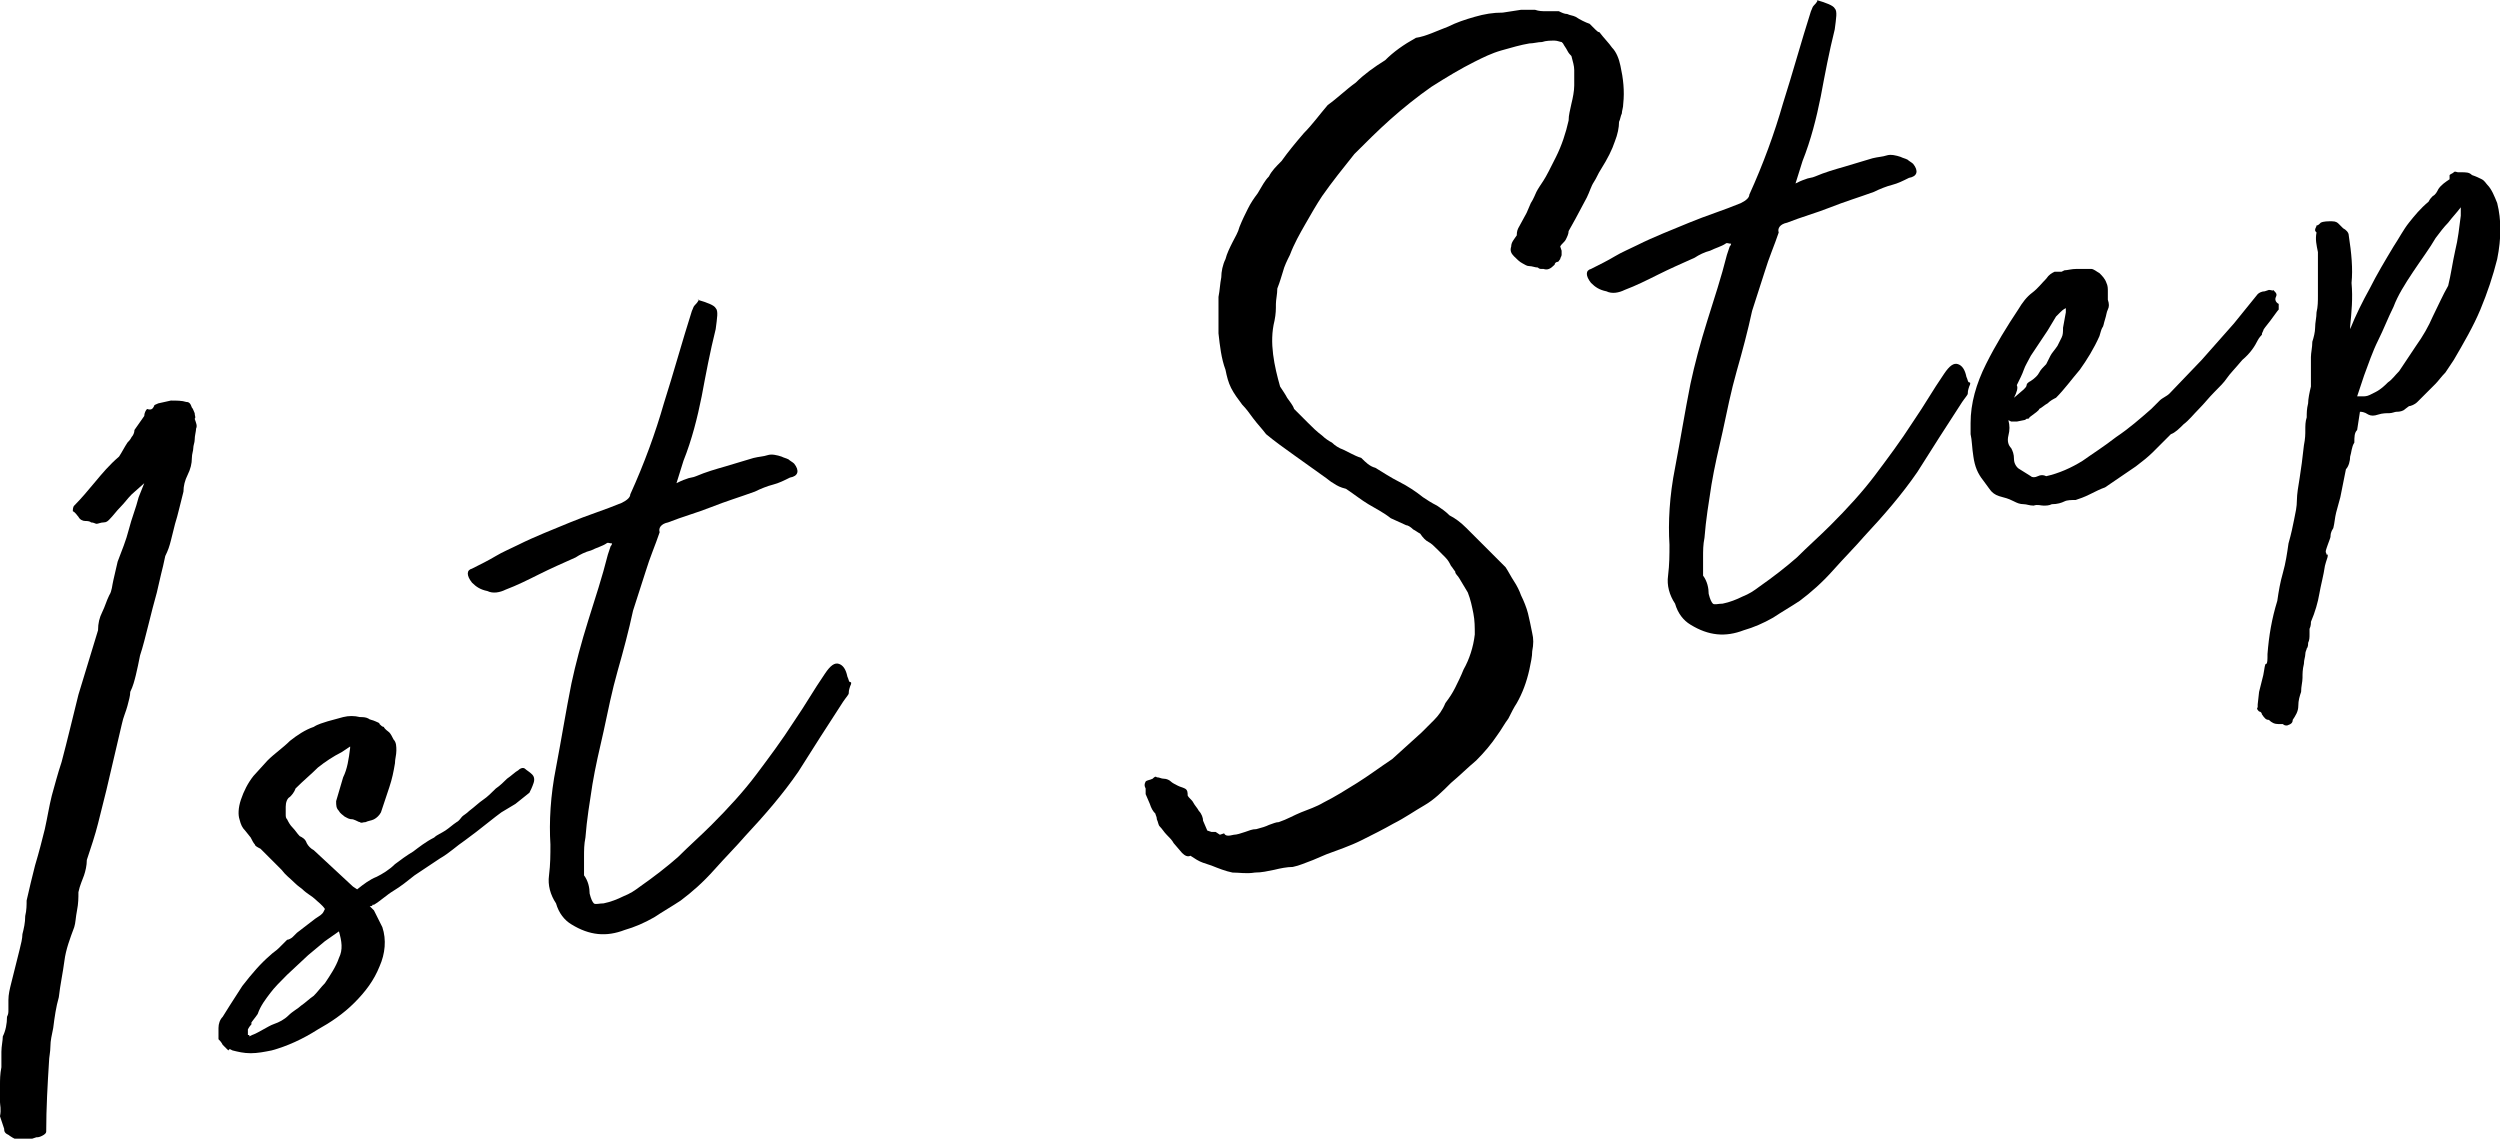 <?xml version="1.0" encoding="utf-8"?>
<!-- Generator: Adobe Illustrator 22.0.1, SVG Export Plug-In . SVG Version: 6.00 Build 0)  -->
<svg version="1.1" xmlns="http://www.w3.org/2000/svg" xmlns:xlink="http://www.w3.org/1999/xlink" x="0px" y="0px"
	 viewBox="0 0 178.5 81.3" style="enable-background:new 0 0 178.5 81.3;" xml:space="preserve">
<style type="text/css">
	.st0{fill:#FFE98F;}
	.st1{clip-path:url(#SVGID_2_);}
	.st2{fill:url(#);}
	.st3{fill:#FFEBE7;}
	.st4{opacity:0.2;fill:url(#);}
	.st5{fill:#F8A884;}
	.st6{clip-path:url(#SVGID_4_);}
	.st7{fill:#303030;}
	.st8{fill:#FFD59E;}
	.st9{fill:#AED7FF;}
	.st10{fill:#FFCC3D;}
	.st11{fill:#FFA89B;}
	.st12{opacity:0.75;}
	.st13{stroke:#000000;}
	.st14{fill:#FFFFFF;stroke:#000000;}
	.st15{fill:#4D5869;}
	.st16{fill:#FFFFFF;stroke:#000000;stroke-miterlimit:10;}
	.st17{fill:#1A1818;}
	.st18{opacity:0.57;fill:url(#);}
	.st19{clip-path:url(#SVGID_8_);}
	.st20{clip-path:url(#SVGID_12_);}
	.st21{stroke:#000000;stroke-miterlimit:10;}
	.st22{clip-path:url(#SVGID_14_);}
	.st23{clip-path:url(#SVGID_16_);}
	.st24{clip-path:url(#SVGID_20_);}
	.st25{clip-path:url(#SVGID_22_);}
	.st26{fill:#FFBCD2;}
	.st27{fill:#8AFFE3;}
	.st28{fill:#FFD5A1;}
	.st29{fill:none;stroke:#000000;stroke-width:2;stroke-miterlimit:10;}
	.st30{clip-path:url(#SVGID_26_);}
	.st31{clip-path:url(#SVGID_30_);}
	.st32{clip-path:url(#SVGID_32_);}
	.st33{clip-path:url(#SVGID_34_);}
	.st34{clip-path:url(#SVGID_36_);}
	.st35{fill:#D80C18;}
	.st36{fill:#004EA2;}
	.st37{clip-path:url(#SVGID_42_);}
	.st38{clip-path:url(#SVGID_44_);}
	.st39{clip-path:url(#SVGID_48_);}
	.st40{clip-path:url(#SVGID_52_);}
	.st41{clip-path:url(#SVGID_54_);}
	.st42{clip-path:url(#SVGID_56_);}
	.st43{clip-path:url(#SVGID_60_);}
	.st44{clip-path:url(#SVGID_62_);}
	.st45{clip-path:url(#SVGID_66_);}
	.st46{clip-path:url(#SVGID_70_);}
	.st47{clip-path:url(#SVGID_72_);}
	.st48{clip-path:url(#SVGID_74_);}
	.st49{clip-path:url(#SVGID_76_);}
	.st50{fill:#565454;}
	.st51{fill:#565454;stroke:#565454;stroke-width:0.305;}
	.st52{fill:#FF2874;}
	.st53{fill:#FFFFFF;}
	.st54{fill:#2A2A2B;}
	.st55{fill:#020101;}
	.st56{clip-path:url(#SVGID_82_);}
	.st57{fill:#C88366;}
	.st58{fill:#922111;}
	.st59{fill:#922111;stroke:#FFFFFF;stroke-width:0.13;}
	.st60{fill:none;stroke:#231815;stroke-width:1.314;stroke-miterlimit:10;}
	.st61{clip-path:url(#SVGID_84_);}
</style>
<g id="レイヤー_1">
	<g>
		<path d="M11,29c0-0.1,0.1-0.1,0.3-0.2l0.9-0.2c0.4,0,0.8,0,1.1,0.1c0.2,0,0.3,0.1,0.4,0.4c0.1,0.1,0.1,0.2,0.2,0.4
			c0,0.2,0.1,0.3,0,0.4c0.1,0.3,0.2,0.5,0.1,0.7c0,0.2-0.1,0.5-0.1,0.8c0,0.2-0.1,0.4-0.1,0.6c0,0.2-0.1,0.4-0.1,0.7
			c0,0.4-0.1,0.8-0.3,1.2c-0.2,0.4-0.3,0.8-0.3,1.2c-0.1,0.4-0.2,0.8-0.3,1.2c-0.1,0.4-0.2,0.8-0.3,1.1c-0.1,0.4-0.2,0.8-0.3,1.2
			c-0.1,0.4-0.2,0.7-0.4,1.1c-0.1,0.5-0.2,0.9-0.3,1.3c-0.1,0.4-0.2,0.9-0.3,1.3c-0.2,0.7-0.4,1.5-0.6,2.3c-0.2,0.8-0.4,1.6-0.6,2.2
			c-0.1,0.5-0.2,1-0.3,1.4c-0.1,0.4-0.2,0.8-0.4,1.2c0,0.3-0.1,0.6-0.2,1c-0.1,0.4-0.3,0.8-0.4,1.3l-1.1,4.7
			c-0.2,0.8-0.4,1.6-0.6,2.4c-0.2,0.8-0.5,1.7-0.8,2.6c0,0.4-0.1,0.8-0.2,1.1c-0.1,0.3-0.3,0.7-0.4,1.2c0,0.4,0,0.8-0.1,1.3
			c-0.1,0.5-0.1,0.9-0.2,1.2c-0.3,0.8-0.6,1.6-0.7,2.4c-0.1,0.8-0.3,1.7-0.4,2.6c-0.2,0.7-0.3,1.4-0.4,2.2c-0.1,0.5-0.2,0.9-0.2,1.3
			c0,0.4-0.1,0.8-0.1,1.1c-0.1,1.6-0.2,3.3-0.2,5c0,0.1-0.1,0.2-0.3,0.3c-0.2,0.1-0.3,0.1-0.4,0.1l-0.3,0.1c-0.1,0-0.2,0.1-0.4,0.1
			c-0.2,0.1-0.4,0.1-0.5,0c-0.2,0-0.4-0.1-0.7-0.3c-0.1-0.1-0.2-0.1-0.3-0.2c-0.1-0.1-0.1-0.2-0.1-0.3c-0.1-0.3-0.2-0.6-0.3-0.9
			C0.1,79.2,0,78.9,0,78.7c0-0.4,0-0.8,0-1.2c0-0.4,0-0.8,0.1-1.3c0-0.4,0-0.8,0-1.1c0-0.4,0.1-0.8,0.1-1.1c0.2-0.4,0.3-0.9,0.3-1.4
			c0.1-0.2,0.1-0.3,0.1-0.5c0-0.2,0-0.4,0-0.7c0-0.4,0.1-0.8,0.2-1.2s0.2-0.8,0.3-1.2c0.1-0.4,0.2-0.8,0.3-1.2
			c0.1-0.4,0.2-0.8,0.2-1.1c0.1-0.4,0.2-0.8,0.2-1.3c0.1-0.4,0.1-0.8,0.1-1.1c0.2-0.9,0.4-1.7,0.6-2.5C2.8,60.8,3,60,3.2,59.2
			c0.2-0.9,0.3-1.6,0.5-2.4c0.2-0.7,0.4-1.5,0.7-2.4c0.4-1.5,0.8-3.2,1.2-4.8l1.4-4.6c0-0.5,0.1-0.9,0.3-1.3
			c0.2-0.4,0.3-0.8,0.5-1.2C8,42.2,8,41.8,8.1,41.4c0.1-0.4,0.2-0.9,0.3-1.3c0.3-0.8,0.6-1.5,0.8-2.3c0.2-0.8,0.5-1.5,0.7-2.3l0.4-1
			l-0.9,0.8c-0.3,0.3-0.5,0.6-0.8,0.9c-0.3,0.3-0.5,0.6-0.8,0.9c-0.1,0.1-0.2,0.2-0.4,0.2c-0.2,0-0.4,0.1-0.5,0.1
			c-0.1,0-0.2-0.1-0.4-0.1c-0.1-0.1-0.3-0.1-0.4-0.1c-0.2,0-0.4-0.1-0.5-0.3c-0.1-0.1-0.2-0.3-0.4-0.4c0-0.1,0-0.3,0.1-0.4
			c0.5-0.5,1-1.1,1.5-1.7c0.5-0.6,1-1.2,1.7-1.8c0.2-0.3,0.4-0.7,0.6-1c0.1-0.1,0.2-0.2,0.3-0.4c0.1-0.1,0.2-0.3,0.2-0.5l0.7-1
			c0-0.2,0.1-0.4,0.2-0.5C10.8,29.3,10.9,29.2,11,29z"/>
		<path d="M24.5,51.2c0.4-0.1,0.8-0.1,1.2,0c0.2,0,0.4,0,0.6,0.1c0.1,0.1,0.3,0.1,0.5,0.2c0.2,0.1,0.3,0.1,0.3,0.2
			c0.1,0.1,0.2,0.2,0.3,0.2c0.1,0.2,0.3,0.3,0.4,0.4c0.1,0.1,0.2,0.3,0.3,0.5c0.2,0.2,0.2,0.5,0.2,0.8c0,0.3-0.1,0.6-0.1,0.9
			c-0.1,0.6-0.2,1.1-0.4,1.7s-0.4,1.2-0.6,1.8c-0.1,0.2-0.3,0.4-0.5,0.5c-0.2,0.1-0.4,0.1-0.6,0.2c-0.2,0-0.3,0.1-0.4,0
			c-0.1,0-0.2-0.1-0.5-0.2c-0.3,0-0.4-0.1-0.6-0.2c-0.1-0.1-0.3-0.2-0.4-0.4C24,57.7,24,57.5,24,57.2l0.5-1.7
			c0.3-0.6,0.4-1.3,0.5-2.1l0-0.1l-0.6,0.4c-0.6,0.3-1.2,0.7-1.7,1.1c-0.5,0.5-1,0.9-1.6,1.5c-0.1,0.3-0.3,0.5-0.4,0.6
			c-0.2,0.1-0.3,0.4-0.3,0.7c0,0.1,0,0.3,0,0.5c0,0.2,0,0.3,0.1,0.4c0.1,0.2,0.2,0.4,0.4,0.6c0.2,0.2,0.3,0.4,0.5,0.6
			c0.2,0.1,0.4,0.2,0.5,0.5c0.1,0.2,0.3,0.4,0.5,0.5l2.8,2.6l0.3,0.2c0.5-0.4,0.9-0.7,1.4-0.9c0.4-0.2,0.9-0.5,1.3-0.9
			c0.4-0.3,0.8-0.6,1.3-0.9c0.4-0.3,0.9-0.7,1.5-1c0.2-0.2,0.5-0.3,0.8-0.5c0.3-0.2,0.5-0.4,0.8-0.6c0.2-0.1,0.3-0.3,0.4-0.4
			c0.1-0.1,0.3-0.2,0.5-0.4c0.4-0.3,0.7-0.6,1-0.8c0.3-0.2,0.6-0.5,0.9-0.8c0.3-0.2,0.6-0.5,0.8-0.7c0.3-0.2,0.6-0.5,0.8-0.6
			c0.2-0.2,0.4-0.2,0.5-0.1c0.1,0.1,0.3,0.2,0.5,0.4c0.1,0.1,0.2,0.3,0.1,0.6c-0.1,0.3-0.2,0.5-0.3,0.7l-1,0.8L35.8,58l-0.4,0.3
			L34,59.4L33.2,60c-0.6,0.4-1.1,0.9-1.8,1.3c-0.6,0.4-1.2,0.8-1.8,1.2c-0.5,0.4-1,0.8-1.5,1.1s-0.9,0.7-1.4,1l-0.1,0
			c0,0.1-0.1,0.1-0.2,0.1l0.3,0.3c0.1,0.2,0.2,0.4,0.3,0.6c0.1,0.2,0.2,0.4,0.3,0.6c0.3,0.9,0.2,1.9-0.2,2.8c-0.4,1-1,1.8-1.8,2.6
			s-1.7,1.4-2.6,1.9c-1.1,0.7-2.2,1.2-3.3,1.5c-0.5,0.1-1,0.2-1.5,0.2c-0.5,0-0.9-0.1-1.3-0.2l-0.2-0.1L16.3,75
			c-0.1-0.1-0.2-0.2-0.4-0.4c-0.1-0.2-0.2-0.3-0.3-0.4c0-0.1,0-0.3,0-0.4s0-0.2,0-0.4c0-0.3,0.1-0.6,0.3-0.8
			c0.2-0.3,0.3-0.5,0.5-0.8l0.9-1.4c0.7-0.9,1.3-1.6,2-2.2c0.2-0.2,0.4-0.3,0.6-0.5c0.2-0.2,0.4-0.4,0.6-0.6c0.1,0,0.3-0.1,0.4-0.2
			c0.1-0.1,0.2-0.2,0.3-0.3l1.3-1c0.3-0.2,0.5-0.3,0.6-0.5l0.1-0.2c-0.2-0.3-0.5-0.5-0.7-0.7s-0.6-0.4-0.9-0.7
			c-0.1-0.1-0.3-0.2-0.6-0.5s-0.6-0.5-0.9-0.9c-0.3-0.3-0.6-0.6-0.9-0.9c-0.3-0.3-0.5-0.5-0.6-0.6c-0.2-0.1-0.4-0.2-0.4-0.3
			c-0.1-0.1-0.2-0.3-0.3-0.5l-0.4-0.5c-0.2-0.2-0.3-0.4-0.4-0.8c-0.1-0.3-0.1-0.8,0.1-1.4c0.2-0.6,0.5-1.2,0.9-1.7l1-1.1
			c0.5-0.5,1.1-0.9,1.6-1.4c0.5-0.4,1.1-0.8,1.7-1c0.3-0.2,0.7-0.3,1-0.4L24.5,51.2z M17.7,73.9l0.1,0l0,0.1l0.2-0.1
			c0.3-0.1,0.6-0.3,0.8-0.4c0.2-0.1,0.5-0.3,0.8-0.4c0.3-0.1,0.7-0.3,1-0.6s0.7-0.5,0.9-0.7c0.3-0.2,0.6-0.5,0.9-0.7
			c0.3-0.3,0.5-0.6,0.8-0.9c0.4-0.6,0.8-1.2,1-1.8c0.3-0.6,0.2-1.2,0-1.9l-1,0.7l-1.2,1l-1.5,1.4c-0.5,0.5-0.9,0.9-1.2,1.3
			c-0.3,0.4-0.7,0.9-0.9,1.5c-0.2,0.3-0.4,0.5-0.5,0.7c0.1-0.1,0.1,0,0,0.1c-0.1,0.1-0.2,0.3-0.2,0.3L17.7,73.9z"/>
		<path d="M49.8,21.4c0.7,0.2,1.2,0.4,1.3,0.6c0.2,0.2,0.1,0.7,0,1.5c-0.4,1.6-0.7,3.2-1,4.8c-0.3,1.5-0.7,3.1-1.3,4.6l-0.5,1.6
			c0.2-0.1,0.4-0.2,0.7-0.3c0.2-0.1,0.5-0.1,0.7-0.2c0.7-0.3,1.4-0.5,2.1-0.7c0.7-0.2,1.3-0.4,2-0.6c0.4-0.1,0.7-0.1,1-0.2
			c0.3-0.1,0.7,0,1,0.1c0.2,0.1,0.3,0.1,0.5,0.2c0.1,0.1,0.3,0.2,0.4,0.3c0.4,0.5,0.3,0.9-0.3,1c-0.4,0.2-0.8,0.4-1.2,0.5
			c-0.4,0.1-0.9,0.3-1.3,0.5c-1.1,0.4-2.1,0.7-3.1,1.1s-2.1,0.7-3.1,1.1c-0.5,0.1-0.7,0.4-0.6,0.7c-0.3,0.9-0.7,1.8-1,2.8
			c-0.3,0.9-0.6,1.9-0.9,2.8c-0.3,1.4-0.7,2.9-1.1,4.3c-0.4,1.4-0.7,2.9-1,4.3c-0.3,1.3-0.6,2.6-0.8,3.8c-0.2,1.3-0.4,2.5-0.5,3.8
			c-0.1,0.5-0.1,0.9-0.1,1.4c0,0.5,0,0.9,0,1.3c0.3,0.4,0.4,0.9,0.4,1.3c0.1,0.4,0.2,0.6,0.3,0.7c0.1,0.1,0.4,0,0.7,0
			c0.5-0.1,1-0.3,1.4-0.5c0.5-0.2,0.8-0.4,1.2-0.7c1-0.7,1.9-1.4,2.7-2.1c0.8-0.8,1.6-1.5,2.4-2.3c1.2-1.2,2.3-2.4,3.2-3.6
			c0.9-1.2,1.8-2.4,2.7-3.8c0.4-0.6,0.8-1.2,1.1-1.7c0.3-0.5,0.7-1.1,1.1-1.7c0.4-0.6,0.7-0.8,1-0.7c0.3,0.1,0.5,0.4,0.6,0.9
			c0.1,0.2,0.1,0.4,0.2,0.4c0.1,0,0.1,0.1,0,0.3c-0.1,0.3-0.1,0.4-0.1,0.5c0,0.1-0.2,0.3-0.4,0.6c-1.1,1.7-2.2,3.4-3.2,5
			c-1.1,1.6-2.4,3.1-3.8,4.6c-0.6,0.7-1.4,1.5-2.2,2.4c-0.8,0.9-1.6,1.6-2.4,2.2c-0.6,0.4-1.3,0.8-1.9,1.2c-0.7,0.4-1.4,0.7-2.1,0.9
			c-1.3,0.5-2.5,0.4-3.8-0.4c-0.5-0.3-0.9-0.8-1.1-1.5c-0.4-0.6-0.6-1.3-0.5-2c0.1-0.8,0.1-1.5,0.1-2.2c-0.1-1.6,0-3.5,0.4-5.5
			c0.4-2.1,0.7-4,1.1-6c0.3-1.4,0.7-2.9,1.2-4.5c0.5-1.6,1-3.1,1.4-4.7l0.2-0.6c0.1-0.1,0.1-0.2,0.1-0.2c-0.2,0-0.3-0.1-0.4,0
			c-0.3,0.2-0.7,0.3-1.1,0.5c-0.4,0.1-0.8,0.3-1.1,0.5c-0.9,0.4-1.8,0.8-2.6,1.2c-0.8,0.4-1.6,0.8-2.4,1.1c-0.4,0.2-0.9,0.3-1.3,0.1
			c-0.5-0.1-0.8-0.3-1.1-0.6c-0.4-0.5-0.4-0.9,0-1c0.6-0.3,1.2-0.6,1.7-0.9c0.5-0.3,1-0.5,1.6-0.8c1.2-0.6,2.5-1.1,3.7-1.6
			c1.2-0.5,2.5-0.9,3.7-1.4c0.4-0.2,0.6-0.4,0.6-0.6c1-2.2,1.8-4.4,2.4-6.5c0.7-2.2,1.3-4.4,2-6.6c0.1-0.2,0.1-0.3,0.2-0.4
			c0.1-0.1,0.2-0.2,0.3-0.4L49.8,21.4z"/>
		<path d="M103.4,1.9c0.6-0.3,1.2-0.5,1.9-0.7c0.7-0.2,1.3-0.3,2-0.3l1.3-0.2c0.1,0,0.3,0,0.5,0c0.2,0,0.4,0,0.5,0
			c0.3,0.1,0.5,0.1,0.8,0.1c0.2,0,0.5,0,0.9,0c0.2,0.1,0.4,0.2,0.6,0.2c0.2,0.1,0.4,0.1,0.6,0.2c0.3,0.2,0.7,0.4,1,0.5
			c0.2,0.2,0.3,0.3,0.4,0.4c0.1,0.1,0.2,0.2,0.3,0.2c0.3,0.4,0.7,0.8,0.9,1.1c0.3,0.3,0.5,0.8,0.6,1.3c0.2,0.9,0.3,1.8,0.2,2.7
			c0,0.3-0.1,0.5-0.1,0.7c-0.1,0.2-0.1,0.4-0.2,0.6c0,0.4-0.1,0.9-0.3,1.4c-0.2,0.6-0.5,1.2-1,2c-0.2,0.3-0.3,0.6-0.5,0.9
			c-0.2,0.3-0.3,0.7-0.5,1.1l-0.8,1.5l-0.5,0.9c0,0.2-0.1,0.4-0.2,0.6s-0.3,0.3-0.4,0.5l0.1,0.3c0,0.1,0,0.2,0,0.3
			c0,0.1-0.1,0.2-0.1,0.3c-0.1,0.1-0.1,0.2-0.2,0.2s-0.2,0.1-0.2,0.2c-0.3,0.3-0.5,0.4-0.8,0.3c-0.1,0-0.1,0-0.2,0
			c0,0-0.1,0-0.2-0.1c-0.2,0-0.4-0.1-0.6-0.1c-0.2,0-0.3-0.1-0.5-0.2c-0.2-0.1-0.4-0.3-0.6-0.5c-0.2-0.2-0.3-0.4-0.2-0.7
			c0-0.3,0.2-0.5,0.4-0.8c0-0.1,0-0.3,0.1-0.5l0.6-1.1l0.3-0.7c0.2-0.3,0.3-0.6,0.4-0.8c0.1-0.2,0.3-0.5,0.5-0.8
			c0.2-0.3,0.5-0.9,0.9-1.7c0.4-0.8,0.7-1.7,0.9-2.6c0-0.4,0.1-0.7,0.2-1.2c0.1-0.4,0.2-0.9,0.2-1.3c0-0.4,0-0.8,0-1.1
			c0-0.3-0.1-0.6-0.2-1c-0.1-0.1-0.2-0.2-0.3-0.4c-0.1-0.2-0.2-0.3-0.3-0.5l-0.1-0.1c-0.1,0-0.3-0.1-0.5-0.1c-0.3,0-0.6,0-0.9,0.1
			c-0.3,0-0.6,0.1-0.9,0.1c-0.6,0.1-1.3,0.3-2,0.5c-0.7,0.2-1.3,0.5-1.9,0.8c-1,0.5-2,1.1-3.1,1.8c-1,0.7-2,1.5-2.9,2.3
			c-0.9,0.8-1.8,1.7-2.6,2.5C95.9,12,95.1,13,94.4,14c-0.4,0.6-0.8,1.3-1.2,2c-0.4,0.7-0.8,1.4-1.1,2.2c-0.2,0.4-0.4,0.8-0.5,1.2
			c-0.1,0.3-0.2,0.7-0.4,1.2c0,0.4-0.1,0.8-0.1,1.1c0,0.4,0,0.7-0.1,1.2c-0.2,0.8-0.2,1.6-0.1,2.4c0.1,0.8,0.3,1.6,0.5,2.3
			c0.2,0.3,0.4,0.6,0.5,0.8c0.2,0.3,0.4,0.5,0.5,0.8c0.3,0.3,0.7,0.7,1,1c0.3,0.3,0.6,0.6,1,0.9c0.2,0.2,0.5,0.4,0.7,0.5
			c0.2,0.2,0.5,0.4,0.8,0.5c0.2,0.1,0.4,0.2,0.6,0.3s0.4,0.2,0.7,0.3c0.3,0.3,0.6,0.6,1,0.7c0.5,0.3,1.1,0.7,1.7,1
			c0.6,0.3,1.2,0.7,1.7,1.1c0.3,0.2,0.6,0.4,1,0.6c0.3,0.2,0.6,0.4,0.9,0.7c0.4,0.2,0.8,0.5,1.2,0.9c0.4,0.4,0.7,0.7,1,1
			c0.3,0.3,0.6,0.6,0.9,0.9c0.3,0.3,0.6,0.6,0.9,0.9c0.2,0.3,0.4,0.7,0.6,1s0.4,0.7,0.5,1c0.2,0.4,0.4,0.9,0.5,1.3
			c0.1,0.4,0.2,0.9,0.3,1.4c0.1,0.4,0.1,0.8,0,1.3c0,0.4-0.1,0.8-0.2,1.3c-0.2,0.9-0.5,1.7-0.9,2.4c-0.2,0.3-0.4,0.7-0.6,1.1
			c-0.3,0.4-0.5,0.8-0.8,1.2c-0.4,0.6-0.9,1.2-1.5,1.8c-0.6,0.5-1.2,1.1-1.8,1.6c-0.6,0.6-1.2,1.2-1.9,1.6c-0.7,0.4-1.4,0.9-2.2,1.3
			c-0.7,0.4-1.5,0.8-2.3,1.2s-1.7,0.7-2.5,1c-0.5,0.2-0.9,0.4-1.2,0.5c-0.3,0.1-0.7,0.3-1.2,0.4c-0.4,0-0.9,0.1-1.3,0.2
			c-0.5,0.1-0.9,0.2-1.4,0.2c-0.6,0.1-1.1,0-1.6,0c-0.5-0.1-1-0.3-1.5-0.5l-0.6-0.2c-0.3-0.1-0.6-0.3-0.9-0.5
			c-0.2,0.1-0.4,0-0.6-0.2l-0.6-0.7c-0.1-0.2-0.3-0.4-0.5-0.6s-0.3-0.4-0.5-0.6c-0.1-0.1-0.1-0.3-0.2-0.5c0-0.2-0.1-0.3-0.1-0.4
			c-0.2-0.2-0.3-0.4-0.4-0.7c-0.1-0.2-0.2-0.5-0.3-0.7c0-0.1,0-0.3,0-0.4c-0.1-0.2-0.1-0.3,0-0.5c0.1-0.1,0.3-0.1,0.5-0.2
			c0.1-0.1,0.2-0.2,0.3-0.1c0.2,0,0.3,0.1,0.5,0.1c0.2,0,0.4,0.1,0.5,0.2c0.1,0.1,0.3,0.2,0.5,0.3c0.2,0.1,0.3,0.1,0.5,0.2
			c0.2,0.1,0.2,0.3,0.2,0.5c0.1,0.2,0.3,0.3,0.4,0.5c0.1,0.2,0.3,0.4,0.4,0.6c0.2,0.2,0.3,0.5,0.3,0.7c0.1,0.2,0.2,0.5,0.3,0.7
			l0.3,0.1c0.1,0,0.1,0,0.2,0l0.1,0l0.3,0.2l0.3-0.1c0.1,0.2,0.3,0.2,0.7,0.1c0.2,0,0.5-0.1,0.8-0.2c0.3-0.1,0.5-0.2,0.8-0.2
			c0.4-0.1,0.7-0.2,0.9-0.3c0.3-0.1,0.5-0.2,0.7-0.2c0.6-0.2,1.1-0.5,1.6-0.7c0.5-0.2,1.1-0.4,1.6-0.7c0.8-0.4,1.6-0.9,2.4-1.4
			c0.8-0.5,1.6-1.1,2.5-1.7l2.1-1.9c0.3-0.3,0.6-0.6,0.9-0.9c0.3-0.3,0.6-0.7,0.8-1.2c0.3-0.4,0.5-0.7,0.7-1.1
			c0.2-0.4,0.4-0.8,0.6-1.3c0.4-0.7,0.7-1.6,0.8-2.5c0-0.5,0-1-0.1-1.5s-0.2-1-0.4-1.5l-0.6-1c-0.1-0.2-0.3-0.3-0.3-0.5
			c-0.1-0.1-0.2-0.3-0.3-0.4c-0.1-0.2-0.2-0.4-0.4-0.6c-0.2-0.2-0.4-0.4-0.6-0.6c-0.2-0.2-0.4-0.4-0.6-0.5c-0.2-0.1-0.4-0.3-0.6-0.6
			c-0.2-0.1-0.3-0.2-0.5-0.3c-0.2-0.2-0.4-0.3-0.5-0.3L99.3,37c-0.5-0.4-1.1-0.7-1.6-1c-0.5-0.3-1-0.7-1.6-1.1
			c-0.4-0.1-0.6-0.2-0.9-0.4c-0.2-0.1-0.4-0.3-0.7-0.5c-0.7-0.5-1.4-1-2.1-1.5c-0.7-0.5-1.4-1-2-1.5c-0.3-0.4-0.6-0.7-0.9-1.1
			s-0.5-0.7-0.8-1c-0.3-0.4-0.6-0.8-0.8-1.2c-0.2-0.4-0.3-0.8-0.4-1.3c-0.3-0.8-0.4-1.7-0.5-2.6c0-0.9,0-1.8,0-2.6
			c0.1-0.5,0.1-0.9,0.2-1.4c0-0.4,0.1-0.9,0.3-1.3c0.1-0.4,0.3-0.8,0.5-1.2c0.2-0.4,0.4-0.7,0.5-1.1c0.2-0.5,0.4-0.9,0.6-1.3
			c0.2-0.4,0.4-0.7,0.7-1.1c0.3-0.5,0.5-0.9,0.8-1.2c0.2-0.4,0.5-0.7,0.9-1.1c0.5-0.7,1-1.3,1.6-2c0.6-0.6,1.1-1.3,1.7-2
			c0.7-0.5,1.3-1.1,2-1.6c0.6-0.6,1.3-1.1,2.1-1.6c0.6-0.6,1.3-1.1,2.2-1.6C101.8,2.6,102.6,2.2,103.4,1.9z"/>
		<path d="M129.7,0c0.7,0.2,1.2,0.4,1.3,0.6c0.2,0.2,0.1,0.7,0,1.5c-0.4,1.6-0.7,3.2-1,4.8c-0.3,1.5-0.7,3.1-1.3,4.6l-0.5,1.6
			c0.2-0.1,0.4-0.2,0.7-0.3c0.2-0.1,0.5-0.1,0.7-0.2c0.7-0.3,1.4-0.5,2.1-0.7c0.7-0.2,1.3-0.4,2-0.6c0.4-0.1,0.7-0.1,1-0.2
			c0.3-0.1,0.7,0,1,0.1c0.2,0.1,0.3,0.1,0.5,0.2c0.1,0.1,0.3,0.2,0.4,0.3c0.4,0.5,0.3,0.9-0.3,1c-0.4,0.2-0.8,0.4-1.2,0.5
			c-0.4,0.1-0.9,0.3-1.3,0.5c-1.1,0.4-2.1,0.7-3.1,1.1c-1,0.4-2.1,0.7-3.1,1.1c-0.5,0.1-0.7,0.4-0.6,0.7c-0.3,0.9-0.7,1.8-1,2.8
			c-0.3,0.9-0.6,1.9-0.9,2.8c-0.3,1.4-0.7,2.9-1.1,4.3c-0.4,1.4-0.7,2.9-1,4.3c-0.3,1.3-0.6,2.6-0.8,3.8c-0.2,1.3-0.4,2.5-0.5,3.8
			c-0.1,0.5-0.1,0.9-0.1,1.4c0,0.5,0,0.9,0,1.3c0.3,0.4,0.4,0.9,0.4,1.3c0.1,0.4,0.2,0.6,0.3,0.7c0.1,0.1,0.4,0,0.7,0
			c0.5-0.1,1-0.3,1.4-0.5c0.5-0.2,0.8-0.4,1.2-0.7c1-0.7,1.9-1.4,2.7-2.1c0.8-0.8,1.6-1.5,2.4-2.3c1.2-1.2,2.3-2.4,3.2-3.6
			c0.9-1.2,1.8-2.4,2.7-3.8c0.4-0.6,0.8-1.2,1.1-1.7c0.3-0.5,0.7-1.1,1.1-1.7c0.4-0.6,0.7-0.8,1-0.7s0.5,0.4,0.6,0.9
			c0.1,0.2,0.1,0.4,0.2,0.4c0.1,0,0.1,0.1,0,0.3c-0.1,0.3-0.1,0.4-0.1,0.5c0,0.1-0.2,0.3-0.4,0.6c-1.1,1.7-2.2,3.4-3.2,5
			c-1.1,1.6-2.4,3.1-3.8,4.6c-0.6,0.7-1.4,1.5-2.2,2.4c-0.8,0.9-1.6,1.6-2.4,2.2c-0.6,0.4-1.3,0.8-1.9,1.2c-0.7,0.4-1.4,0.7-2.1,0.9
			c-1.3,0.5-2.5,0.4-3.8-0.4c-0.5-0.3-0.9-0.8-1.1-1.5c-0.4-0.6-0.6-1.3-0.5-2c0.1-0.8,0.1-1.5,0.1-2.2c-0.1-1.6,0-3.5,0.4-5.5
			c0.4-2.1,0.7-4,1.1-6c0.3-1.4,0.7-2.9,1.2-4.5c0.5-1.6,1-3.1,1.4-4.7l0.2-0.6c0.1-0.1,0.1-0.2,0.1-0.2c-0.2,0-0.3-0.1-0.4,0
			c-0.3,0.2-0.7,0.3-1.1,0.5c-0.4,0.1-0.8,0.3-1.1,0.5c-0.9,0.4-1.8,0.8-2.6,1.2c-0.8,0.4-1.6,0.8-2.4,1.1c-0.4,0.2-0.9,0.3-1.3,0.1
			c-0.5-0.1-0.8-0.3-1.1-0.6c-0.4-0.5-0.4-0.9,0-1c0.6-0.3,1.2-0.6,1.7-0.9c0.5-0.3,1-0.5,1.6-0.8c1.2-0.6,2.5-1.1,3.7-1.6
			c1.2-0.5,2.5-0.9,3.7-1.4c0.4-0.2,0.6-0.4,0.6-0.6c1-2.2,1.8-4.4,2.4-6.5c0.7-2.2,1.3-4.4,2-6.6c0.1-0.2,0.1-0.3,0.2-0.4
			c0.1-0.1,0.2-0.2,0.3-0.4L129.7,0z"/>
		<path d="M147.2,19.4l0.2-0.1c0.2,0,0.5-0.1,0.9-0.1c0.4,0,0.7,0,1,0c0.2,0,0.4,0.2,0.6,0.3c0.2,0.2,0.4,0.4,0.5,0.7
			c0.1,0.2,0.1,0.4,0.1,0.6c0,0.2,0,0.4,0,0.6c0.1,0.3,0.1,0.5,0,0.7c-0.1,0.2-0.1,0.4-0.2,0.7c-0.1,0.3-0.1,0.5-0.2,0.6
			c-0.1,0.2-0.1,0.3-0.2,0.6c-0.4,0.9-0.9,1.7-1.4,2.4c-0.6,0.7-1.1,1.4-1.7,2c-0.2,0.1-0.4,0.2-0.6,0.4c-0.2,0.1-0.4,0.3-0.6,0.4
			c0,0.1-0.3,0.3-0.7,0.6c0,0.1-0.1,0.1-0.2,0.1c0,0-0.1,0.1-0.2,0.1l-0.5,0.1c-0.1,0-0.2,0-0.2,0c0,0-0.1,0-0.2,0c0,0,0,0-0.2-0.1
			c0.1,0.4,0.1,0.7,0,1.1s0,0.7,0.2,0.9c0.1,0.2,0.2,0.4,0.2,0.8c0,0.3,0.2,0.6,0.4,0.7l0.8,0.5c0.1,0.1,0.3,0.1,0.5,0
			s0.4-0.1,0.6,0c0.9-0.2,1.8-0.6,2.6-1.1c0.7-0.5,1.5-1,2.4-1.7c0.9-0.6,1.7-1.3,2.5-2c0.2-0.2,0.4-0.4,0.6-0.6
			c0.2-0.2,0.5-0.3,0.7-0.5l2.3-2.4l2.3-2.6l1.7-2.1c0.1-0.1,0.3-0.2,0.5-0.2l0.3-0.1c0.2,0,0.3,0.1,0.3,0c0,0,0,0,0.1,0.1
			c0.1,0.1,0.2,0.2,0.1,0.4s0,0.4,0.2,0.5l0,0.4c-0.1,0.1-0.3,0.4-0.6,0.8c-0.3,0.4-0.5,0.6-0.5,0.7c-0.1,0.2-0.1,0.2-0.1,0.3
			c0,0-0.2,0.2-0.3,0.4c-0.2,0.4-0.5,0.9-1.1,1.4c-0.5,0.6-0.9,1-1.1,1.3c-0.2,0.3-0.5,0.6-0.9,1c-0.4,0.4-0.7,0.8-1.1,1.2
			c-0.4,0.4-0.7,0.8-1.1,1.1c-0.3,0.3-0.6,0.6-0.9,0.7c-0.5,0.5-1,1-1.3,1.3s-0.8,0.7-1.2,1l-2.2,1.5c-0.3,0.1-0.7,0.3-1.1,0.5
			c-0.4,0.2-0.7,0.3-1,0.4c-0.3,0-0.6,0-0.8,0.1c-0.2,0.1-0.5,0.2-0.9,0.2c-0.2,0.1-0.4,0.1-0.6,0.1c-0.2,0-0.4-0.1-0.7,0
			c-0.3,0-0.5-0.1-0.7-0.1c-0.3,0-0.5-0.1-0.7-0.2c-0.2-0.1-0.4-0.2-0.8-0.3c-0.4-0.1-0.6-0.2-0.8-0.4c-0.1-0.1-0.3-0.4-0.6-0.8
			c-0.4-0.5-0.6-1-0.7-1.7c-0.1-0.6-0.1-1.2-0.2-1.6c0-0.1,0-0.4,0-0.8c0-1.4,0.4-2.8,1.1-4.2c0.7-1.4,1.5-2.7,2.3-3.9
			c0.3-0.5,0.6-0.9,1-1.2c0.4-0.3,0.7-0.7,1-1c0.2-0.3,0.4-0.4,0.6-0.5L147.2,19.4z M146.2,23.6c-0.2,0.3-0.4,0.6-0.6,0.9
			c-0.2,0.3-0.4,0.6-0.6,0.9c-0.2,0.4-0.4,0.7-0.5,1c-0.1,0.3-0.3,0.7-0.5,1.1c0.1,0.2,0,0.5-0.2,0.9l0.7-0.6
			c0.1-0.1,0.2-0.2,0.2-0.3s0.1-0.2,0.3-0.3c0.3-0.2,0.5-0.4,0.6-0.6c0.1-0.2,0.3-0.4,0.5-0.6c0.1-0.2,0.2-0.4,0.3-0.6
			c0.1-0.2,0.3-0.4,0.5-0.7c0.1-0.2,0.2-0.4,0.3-0.6c0.1-0.2,0.1-0.4,0.1-0.7l0.2-1.1l0-0.3c-0.2,0.1-0.3,0.2-0.4,0.3
			s-0.2,0.2-0.3,0.3L146.2,23.6z"/>
		<path d="M174.9,12.5c0.1-0.1,0.2-0.1,0.3-0.2s0.2,0,0.3,0c0.1,0,0.1,0,0.2,0c0.4,0,0.6,0,0.8,0.2c0.3,0.1,0.5,0.2,0.7,0.3
			c0.2,0.1,0.3,0.3,0.4,0.4c0.3,0.3,0.5,0.8,0.7,1.3c0.3,1.2,0.3,2.5,0,4c-0.3,1.2-0.7,2.4-1.2,3.6c-0.5,1.2-1.2,2.4-1.9,3.6
			c-0.2,0.3-0.4,0.6-0.6,0.9c-0.3,0.3-0.5,0.6-0.7,0.8l-1.3,1.3c-0.2,0.2-0.5,0.3-0.6,0.3l-0.4,0.3c-0.2,0.1-0.4,0.1-0.5,0.1
			c-0.1,0-0.3,0.1-0.5,0.1c-0.2,0-0.5,0-0.8,0.1c-0.3,0.1-0.5,0.1-0.7,0c-0.3-0.2-0.5-0.2-0.6-0.2l-0.2,1.3
			c-0.2,0.2-0.2,0.5-0.2,0.9c-0.2,0.3-0.2,0.7-0.3,1c0,0.3-0.1,0.7-0.3,0.9l-0.4,2c-0.1,0.4-0.2,0.7-0.3,1.1
			c-0.1,0.4-0.1,0.7-0.2,1.1c-0.2,0.3-0.2,0.5-0.2,0.6s-0.1,0.3-0.2,0.6c-0.1,0.3-0.2,0.5-0.1,0.6c0,0.1,0,0.1,0.1,0.1
			c0,0,0,0.1,0,0.1c0,0.1-0.1,0.3-0.2,0.7c-0.1,0.7-0.3,1.4-0.4,2c-0.1,0.6-0.3,1.3-0.6,2c0,0.1,0,0.3-0.1,0.5c0,0.2,0,0.4,0,0.4
			c0,0.2,0,0.4-0.1,0.6c0,0.1,0,0.3-0.1,0.4c0,0.1-0.1,0.2-0.1,0.4c0,0.2-0.1,0.4-0.1,0.7c-0.1,0.4-0.1,0.7-0.1,1
			c0,0.3-0.1,0.6-0.1,1c-0.1,0.3-0.2,0.6-0.2,1c0,0.4-0.2,0.7-0.4,1c0,0.2-0.1,0.3-0.4,0.4c-0.1,0-0.2,0-0.3-0.1c-0.1,0-0.2,0-0.3,0
			c-0.3,0-0.5-0.1-0.7-0.3c-0.2,0-0.3-0.1-0.5-0.4c0-0.1-0.1-0.2-0.2-0.2c-0.1-0.1-0.2-0.2-0.1-0.3c0,0,0-0.1,0-0.1c0,0,0-0.1,0-0.1
			l0.1-0.9l0.3-1.2c0.1-0.5,0.1-0.8,0.2-0.8s0.1-0.3,0.1-0.7c0.1-1.3,0.3-2.5,0.7-3.8c0.1-0.7,0.2-1.3,0.4-2
			c0.2-0.7,0.3-1.4,0.4-2.1c0.2-0.7,0.3-1.2,0.4-1.7c0.1-0.5,0.2-0.9,0.2-1.4c0-0.4,0.1-1,0.2-1.6c0.1-0.6,0.2-1.4,0.3-2.3
			c0.1-0.5,0.1-0.8,0.1-1.1c0-0.3,0-0.6,0.1-0.9c0-0.3,0-0.6,0.1-1c0-0.3,0.1-0.8,0.2-1.2c0-0.1,0-0.3,0-0.6s0-0.4,0-0.6
			c0-0.3,0-0.6,0-0.9c0-0.3,0.1-0.7,0.1-1.1c0.1-0.3,0.2-0.7,0.2-1c0-0.4,0.1-0.7,0.1-1.1c0.1-0.4,0.1-0.8,0.1-1.2c0-0.4,0-0.7,0-1
			c0-0.3,0-0.7,0-1c0-0.3,0-0.7,0-1.1c-0.1-0.5-0.2-0.9-0.1-1.4c-0.1-0.1-0.1-0.1-0.1-0.2c0-0.1,0.1-0.2,0.1-0.3
			c0.1,0,0.2-0.1,0.2-0.1c0,0,0.1-0.1,0.1-0.1c0.2-0.1,0.5-0.1,0.8-0.1c0.3,0,0.4,0.1,0.5,0.2c0.1,0.1,0.2,0.2,0.3,0.3
			c0.2,0.1,0.4,0.3,0.4,0.5c0.2,1.3,0.3,2.4,0.2,3.4c0.1,1.1,0,2.1-0.1,3.1c0,0.1,0,0.1,0,0.2c0.4-1,0.9-2,1.4-2.9
			c0.5-1,1.1-2,1.7-3c0.4-0.6,0.7-1.2,1.1-1.7c0.4-0.5,0.8-1,1.4-1.5c0.1-0.2,0.2-0.3,0.3-0.4c0.2-0.1,0.3-0.3,0.4-0.5
			c0.2-0.3,0.5-0.5,0.8-0.7L174.9,12.5z M175.7,14.8c-0.3,0.4-0.6,0.7-0.9,1.1c-0.3,0.3-0.6,0.7-0.9,1.1c-0.4,0.7-1,1.5-1.6,2.4
			c-0.6,0.9-1.1,1.7-1.4,2.5c-0.4,0.8-0.7,1.6-1.1,2.4c-0.4,0.8-0.7,1.7-1,2.5l-0.5,1.5c0.1,0,0.3,0,0.4,0c0.1,0,0.3,0,0.5-0.1
			l0.4-0.2c0.4-0.2,0.7-0.5,0.9-0.7c0.3-0.2,0.5-0.5,0.8-0.8c0.2-0.3,0.4-0.6,0.6-0.9c0.2-0.3,0.4-0.6,0.6-0.9
			c0.5-0.7,0.9-1.4,1.2-2.1c0.4-0.8,0.7-1.5,1.1-2.2c0.2-0.8,0.3-1.6,0.5-2.5c0.2-0.8,0.3-1.7,0.4-2.5L175.7,14.8z"/>
	</g>
</g>
<g id="レイヤー_2">
</g>
<g id="レイヤー_3">
</g>
<g id="レイヤー_4">
</g>
</svg>
